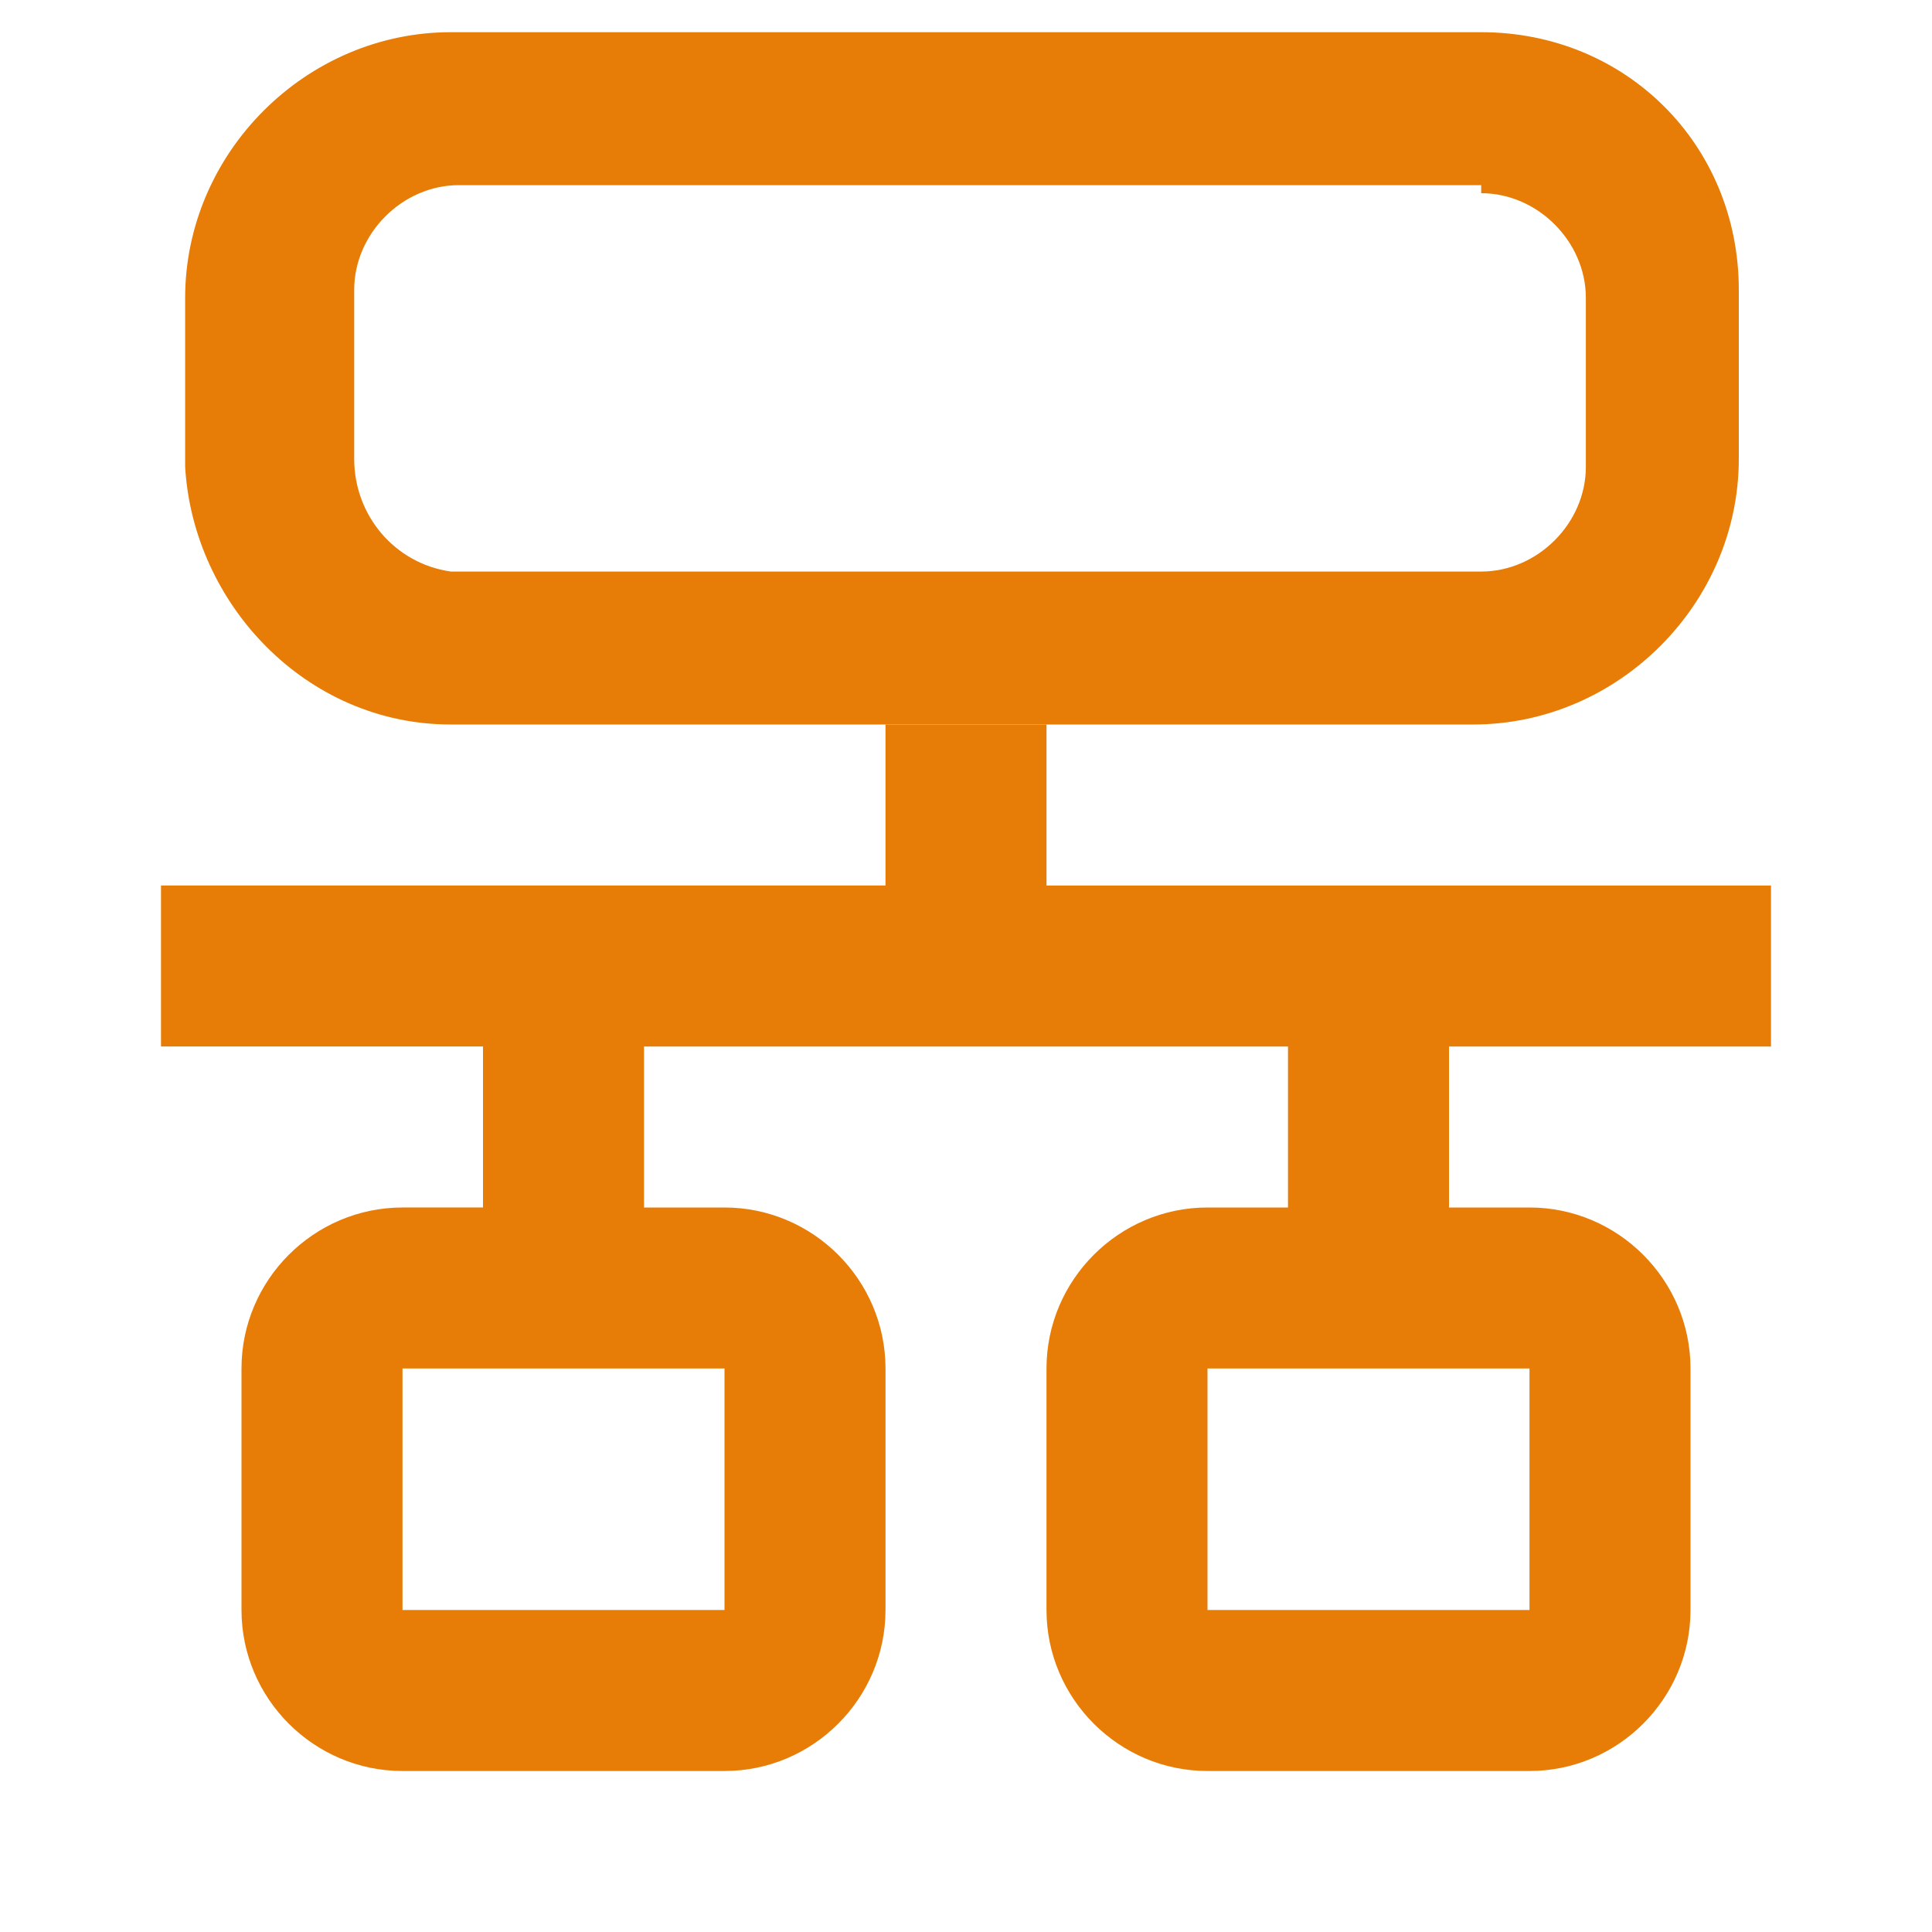 <?xml version="1.0" encoding="UTF-8"?> <svg xmlns="http://www.w3.org/2000/svg" xmlns:xlink="http://www.w3.org/1999/xlink" version="1.1" id="Слой_1" x="0px" y="0px" viewBox="0 0 24 24" style="enable-background:new 0 0 24 24;" xml:space="preserve"> <style type="text/css"> .st0{fill:#E77C06;} </style> <path class="st0" d="M11,9v2H2v2h4v2H5c-1.1,0-2,0.9-2,2v3c0,1.1,0.9,2,2,2h4c1.1,0,2-0.9,2-2v-3c0-1.1-0.9-2-2-2H8v-2h8v2h-1 c-1.1,0-2,0.9-2,2v3c0,1.1,0.9,2,2,2h4c1.1,0,2-0.9,2-2v-3c0-1.1-0.9-2-2-2h-1v-2h4v-2h-9V9 M5,17h4v3H5V17 M15,17h4v3h-4V17z"></path> <path class="st0" d="M18.4,2.4c0.7,0,1.3,0.6,1.3,1.3v2.1c0,0.7-0.6,1.3-1.3,1.3H5.6C4.9,7,4.4,6.4,4.4,5.7V3.6 c0-0.7,0.6-1.3,1.3-1.3H18.4 M18.4,0.4H5.6c-1.8,0-3.3,1.5-3.3,3.3v2.1C2.4,7.5,3.8,9,5.6,9h12.7c1.8,0,3.3-1.5,3.3-3.3V3.6 C21.6,1.8,20.2,0.4,18.4,0.4L18.4,0.4z"></path> </svg> 